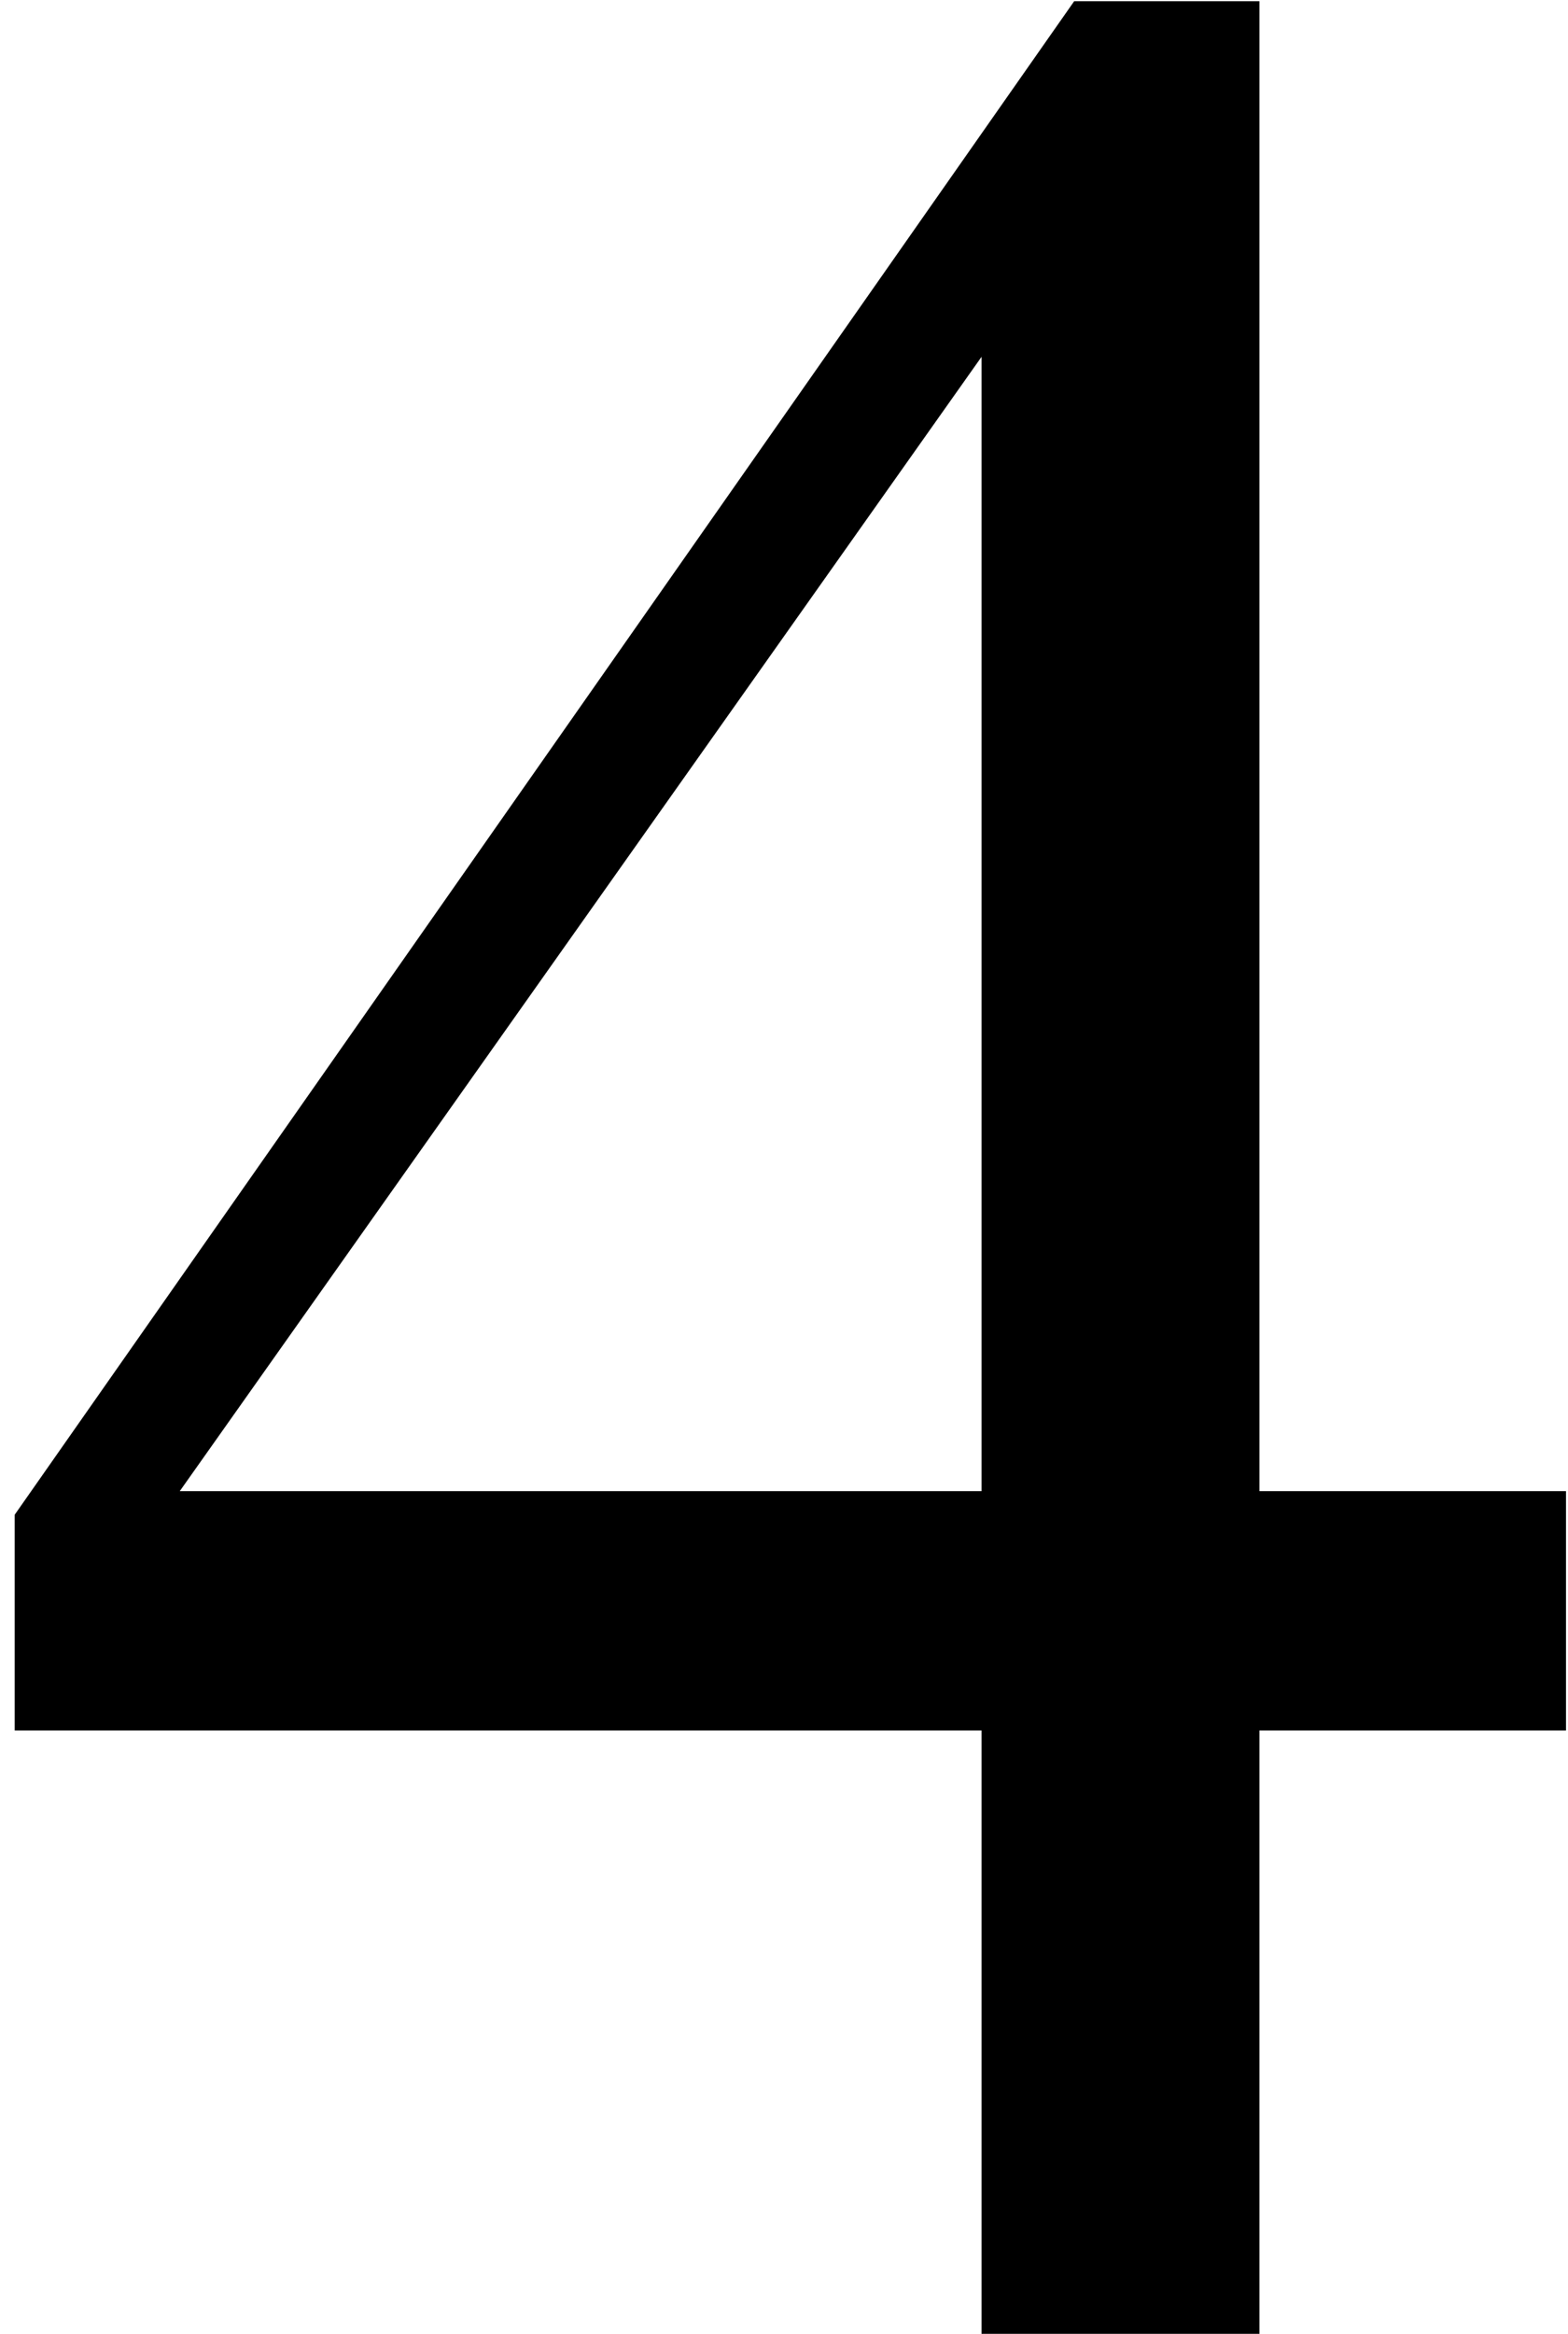 <?xml version="1.0" encoding="UTF-8"?> <svg xmlns="http://www.w3.org/2000/svg" width="80" height="119" viewBox="0 0 80 119" fill="none"><path d="M79.898 76.031V88.234H64.258V119H50.078V88.234H0.75V77.234L54.805 0.062H64.258V76.031H79.898ZM50.078 76.031V18.195L9.172 76.031H50.078Z" fill="black"></path></svg> 
